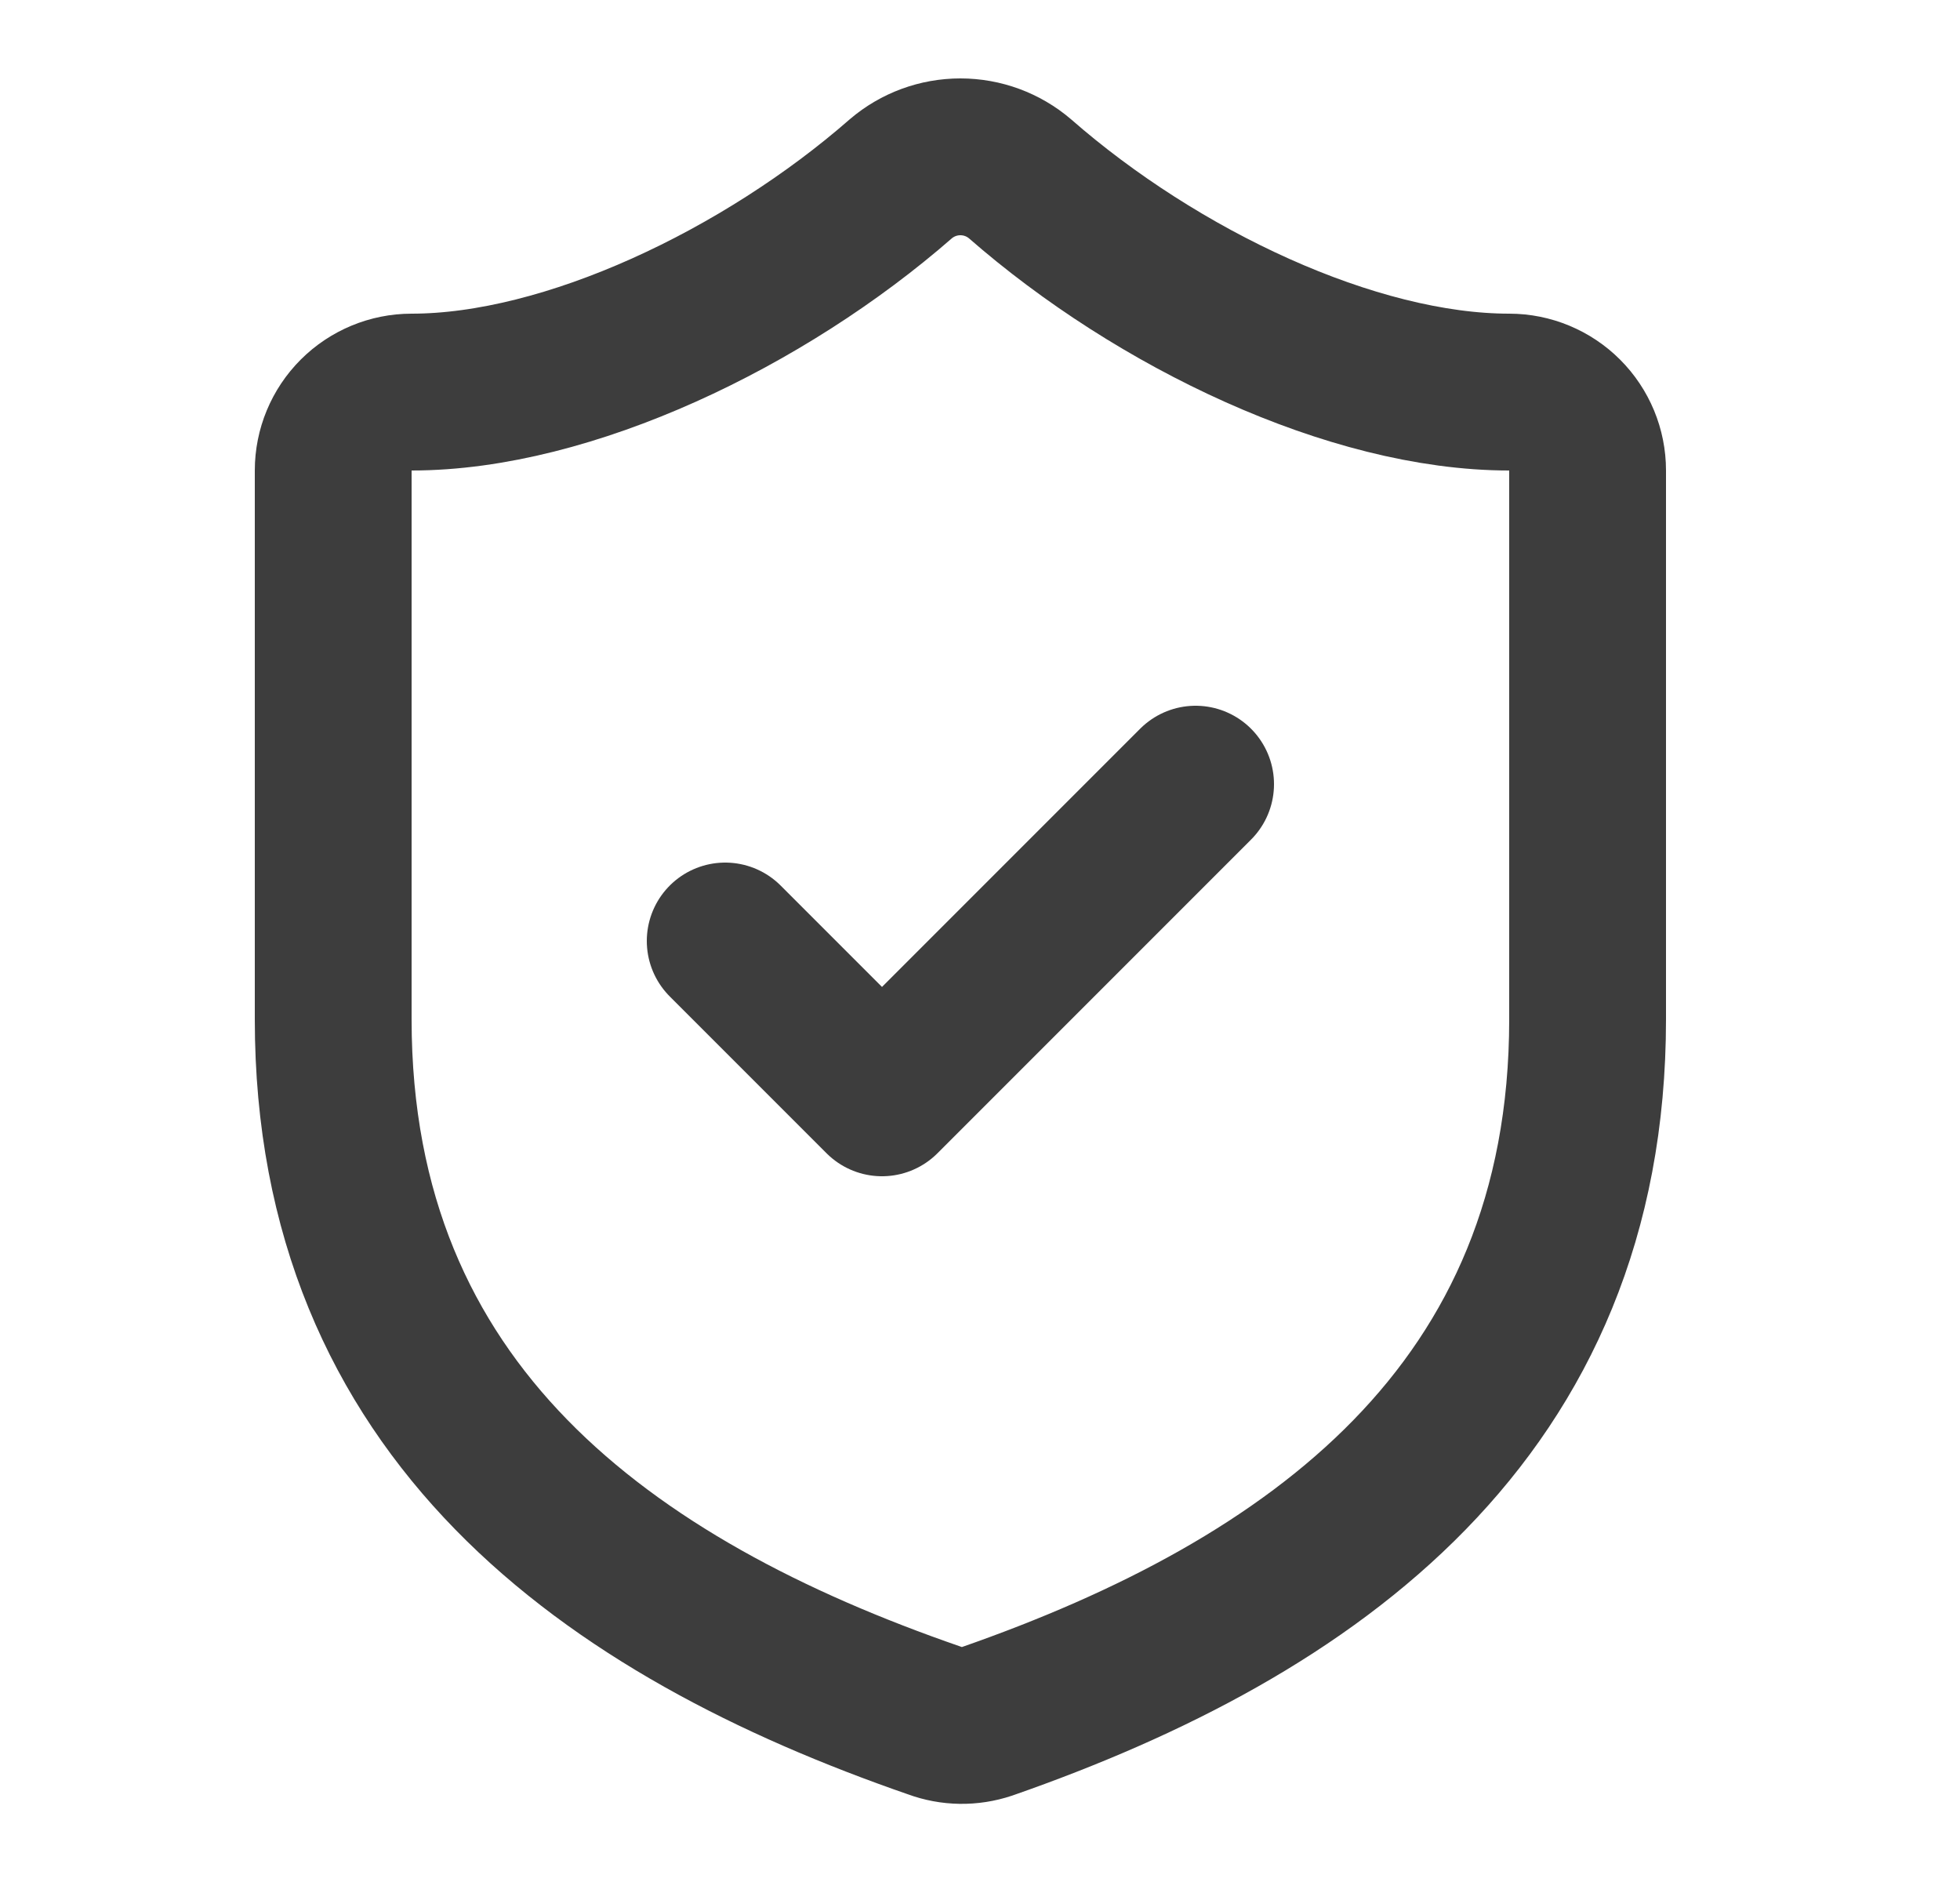 <svg xmlns="http://www.w3.org/2000/svg" fill="none" viewBox="0 0 25 24" height="24" width="25">
<path stroke-linejoin="round" stroke-linecap="round" stroke-width="2" stroke="#3D3D3D" d="M20.25 13C20.25 18 16.75 20.5 12.59 21.951C12.372 22.024 12.136 22.021 11.92 21.941C7.75 20.5 4.25 18 4.25 13V6C4.25 5.735 4.355 5.481 4.543 5.293C4.73 5.106 4.985 5 5.25 5C7.25 5 9.75 3.8 11.49 2.28C11.702 2.099 11.971 2 12.25 2C12.529 2 12.798 2.099 13.01 2.28C14.76 3.81 17.25 5 19.25 5C19.515 5 19.77 5.106 19.957 5.293C20.145 5.481 20.25 5.735 20.25 6V13Z"></path>
<path stroke-linejoin="round" stroke-linecap="round" stroke-width="2" stroke="#3D3D3D" d="M9.25 12L11.25 14L15.25 10"></path>
</svg>
